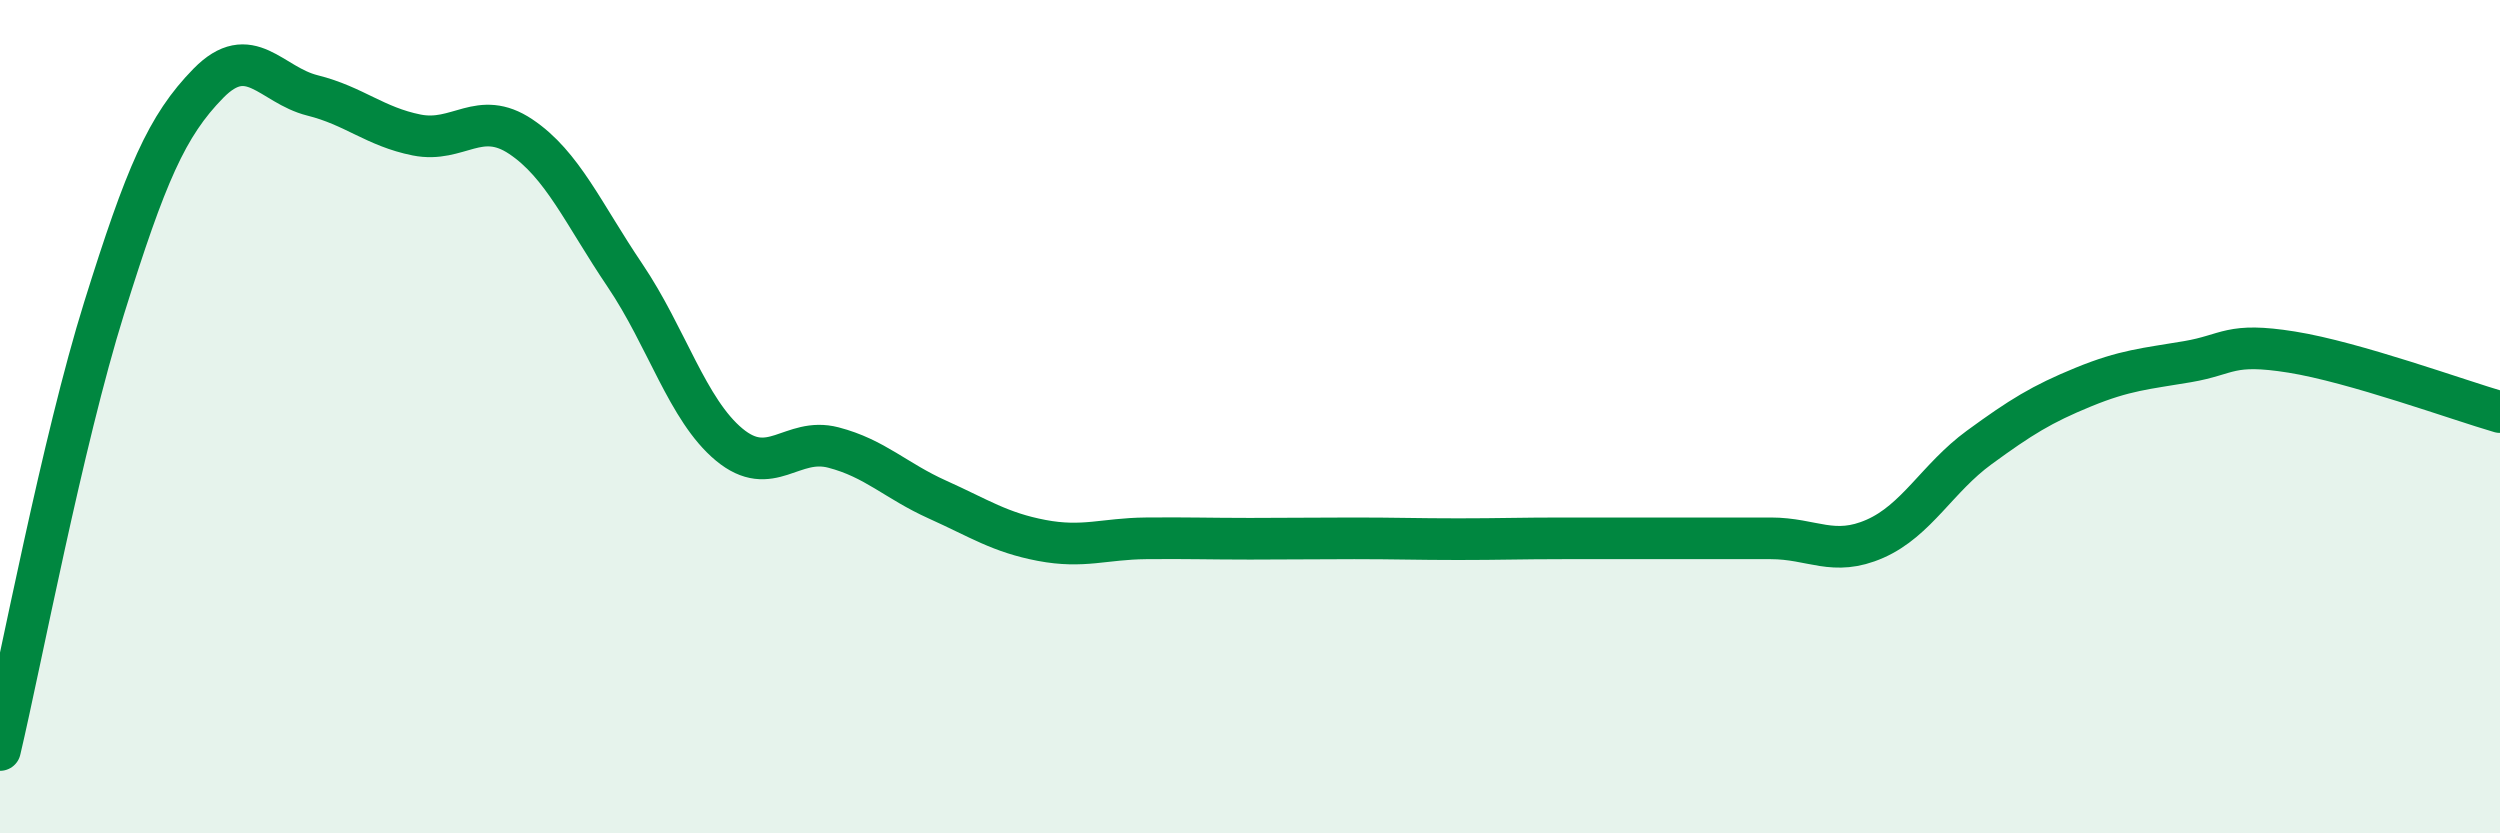 
    <svg width="60" height="20" viewBox="0 0 60 20" xmlns="http://www.w3.org/2000/svg">
      <path
        d="M 0,18 C 0.5,15.88 1.5,10.59 2.5,7.39 C 3.5,4.19 4,3.02 5,2 C 6,0.98 6.5,2.04 7.5,2.29 C 8.5,2.54 9,3.04 10,3.24 C 11,3.44 11.5,2.61 12.5,3.28 C 13.5,3.95 14,5.13 15,6.61 C 16,8.09 16.5,9.84 17.5,10.67 C 18.5,11.5 19,10.48 20,10.74 C 21,11 21.5,11.54 22.5,11.99 C 23.5,12.44 24,12.78 25,12.97 C 26,13.16 26.5,12.93 27.5,12.92 C 28.5,12.91 29,12.93 30,12.93 C 31,12.93 31.5,12.92 32.5,12.92 C 33.5,12.92 34,12.94 35,12.94 C 36,12.94 36.5,12.92 37.5,12.92 C 38.5,12.92 39,12.92 40,12.92 C 41,12.92 41.5,12.92 42.5,12.92 C 43.5,12.92 44,13.37 45,12.93 C 46,12.49 46.5,11.47 47.5,10.74 C 48.5,10.01 49,9.7 50,9.29 C 51,8.88 51.5,8.85 52.5,8.68 C 53.5,8.51 53.5,8.21 55,8.45 C 56.5,8.69 59,9.6 60,9.89L60 20L0 20Z"
        fill="#008740"
        opacity="0.1"
        stroke-linecap="round"
        stroke-linejoin="round"
      />
      <path
        d="M 0,18 C 0.5,15.88 1.5,10.59 2.5,7.39 C 3.5,4.19 4,3.02 5,2 C 6,0.98 6.5,2.04 7.5,2.29 C 8.5,2.54 9,3.04 10,3.24 C 11,3.44 11.5,2.61 12.5,3.28 C 13.5,3.95 14,5.13 15,6.61 C 16,8.09 16.5,9.84 17.5,10.67 C 18.5,11.5 19,10.48 20,10.74 C 21,11 21.5,11.54 22.5,11.99 C 23.5,12.44 24,12.78 25,12.97 C 26,13.16 26.5,12.93 27.5,12.92 C 28.5,12.91 29,12.93 30,12.93 C 31,12.93 31.5,12.92 32.5,12.92 C 33.5,12.92 34,12.94 35,12.94 C 36,12.94 36.5,12.92 37.5,12.92 C 38.5,12.92 39,12.92 40,12.92 C 41,12.92 41.5,12.92 42.5,12.92 C 43.5,12.92 44,13.37 45,12.93 C 46,12.49 46.5,11.47 47.5,10.74 C 48.5,10.01 49,9.7 50,9.29 C 51,8.88 51.5,8.85 52.5,8.68 C 53.5,8.51 53.5,8.21 55,8.45 C 56.5,8.69 59,9.6 60,9.89"
        stroke="#008740"
        stroke-width="1"
        fill="none"
        stroke-linecap="round"
        stroke-linejoin="round"
      />
    </svg>
  